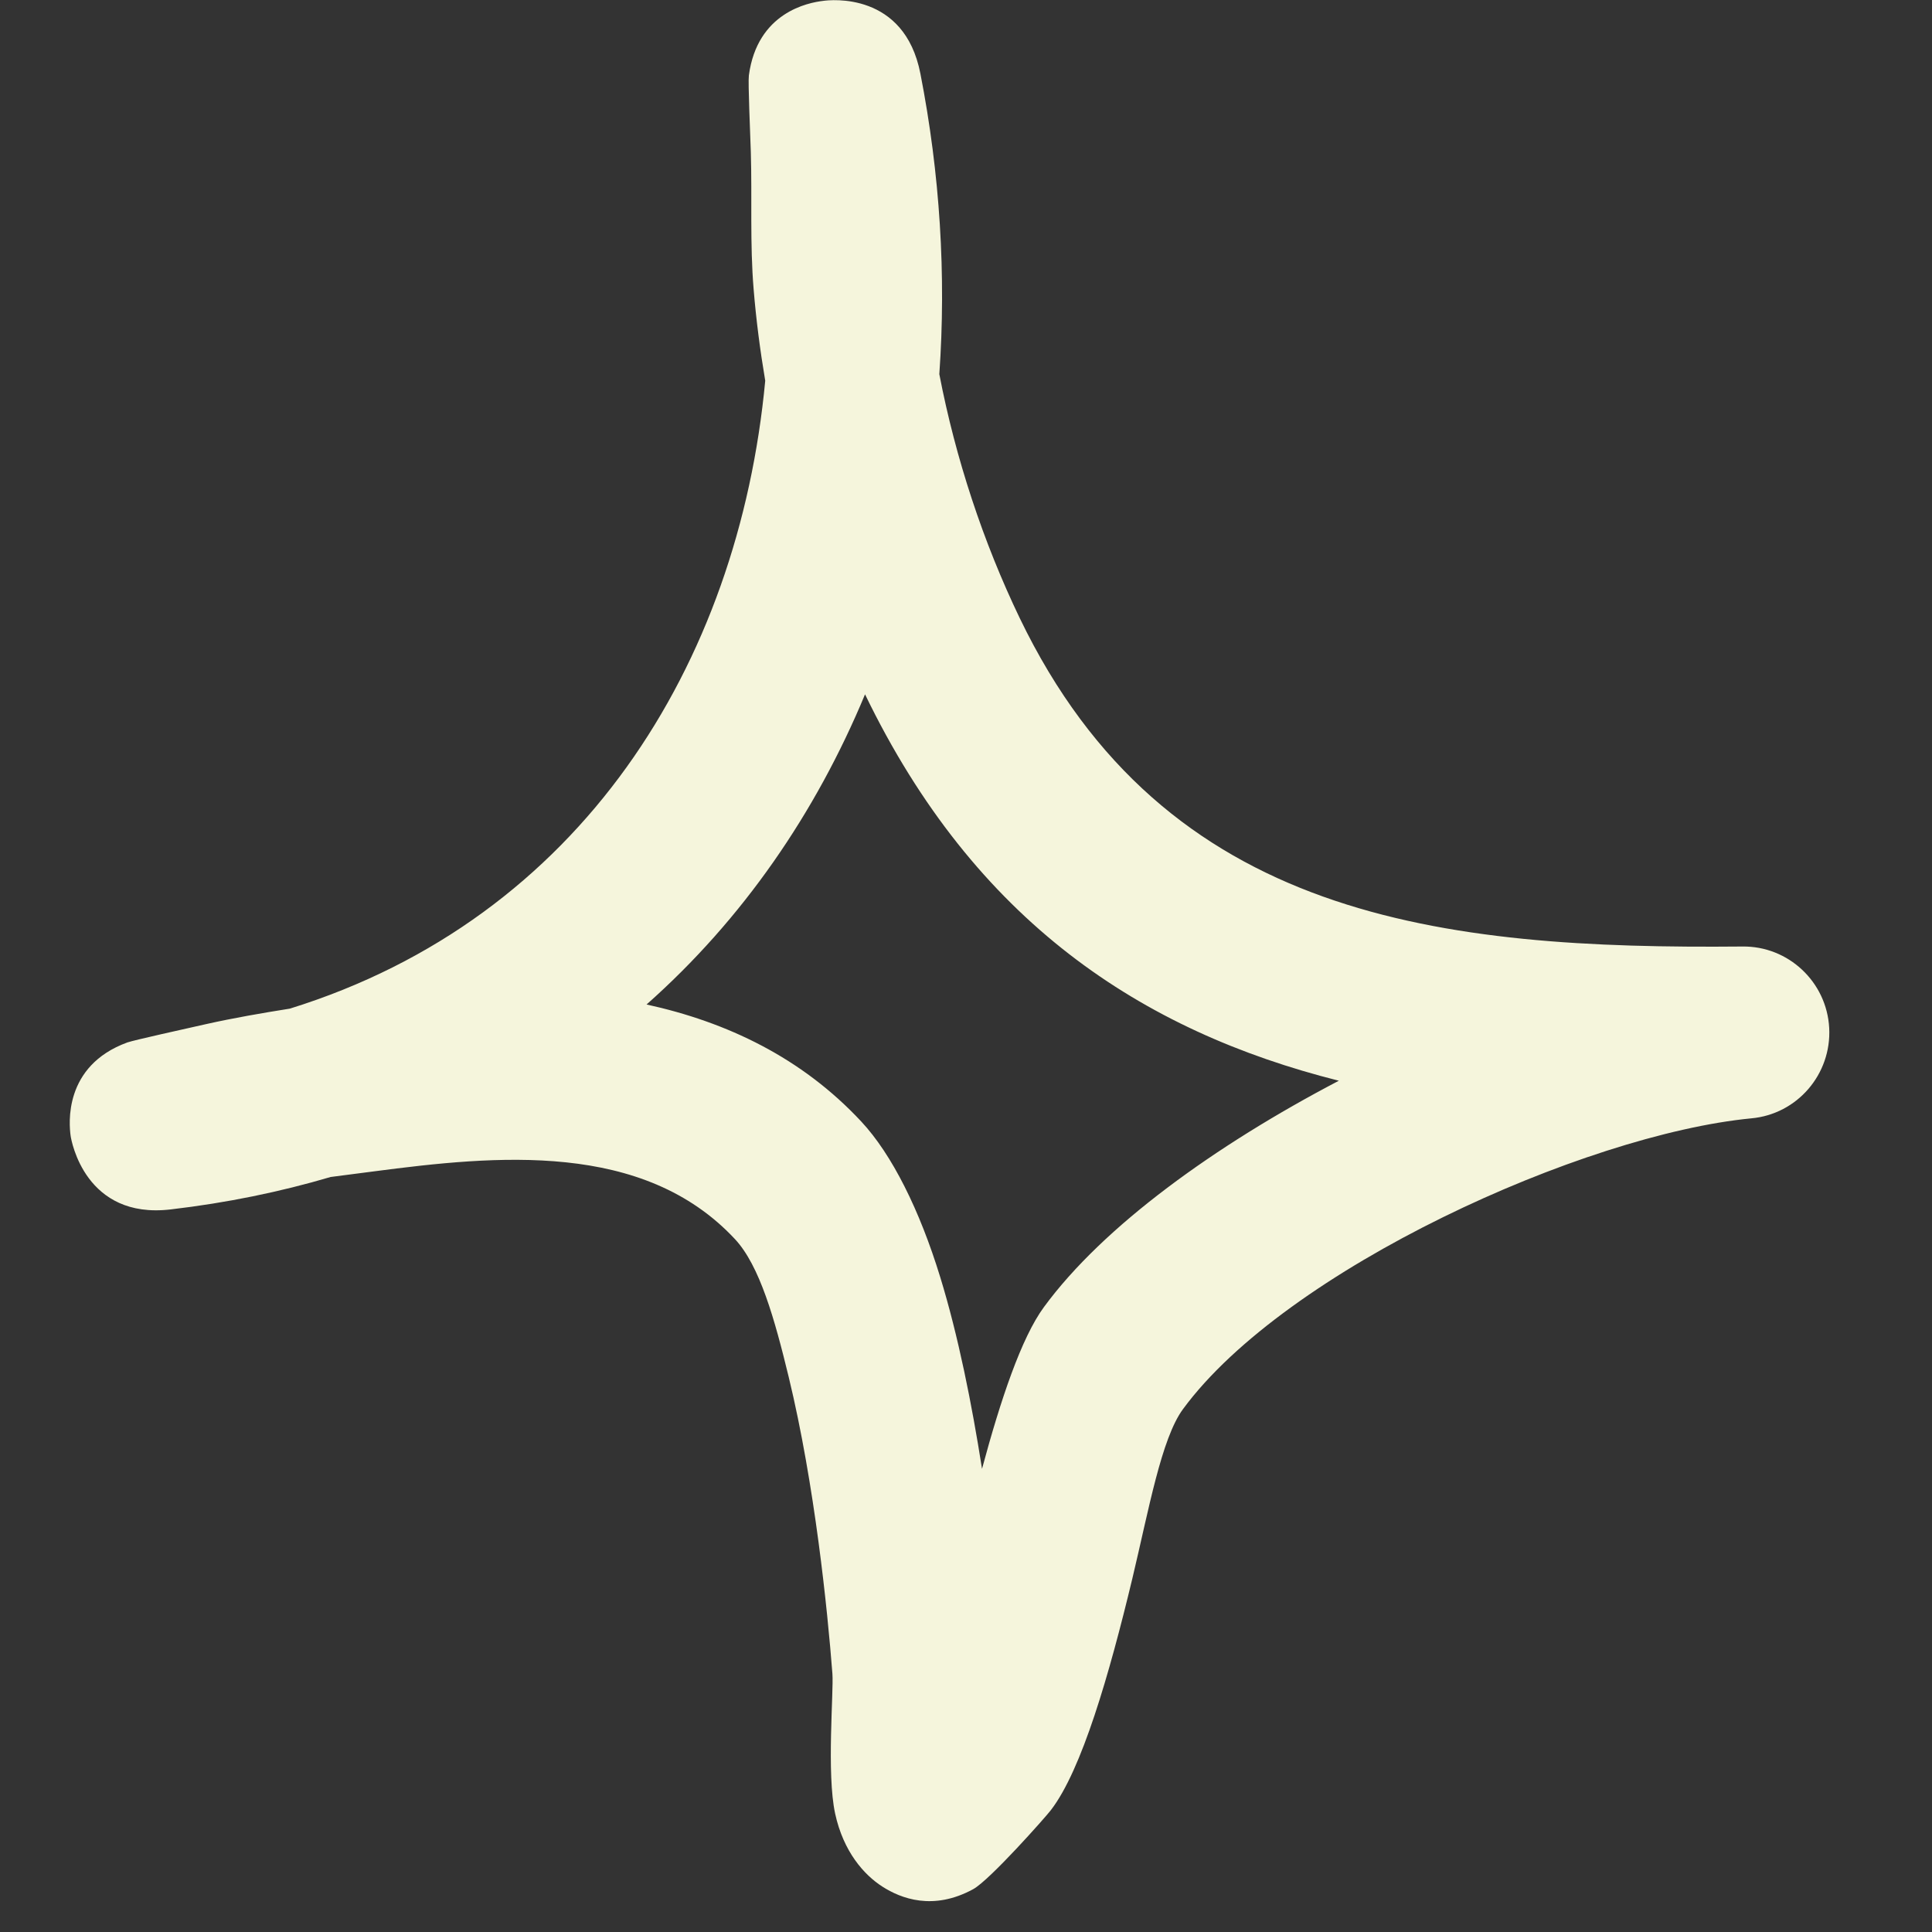 <svg width="62" height="62" viewBox="0 0 62 62" fill="none" xmlns="http://www.w3.org/2000/svg">
<rect x="0" y="0" width="62" height="62" fill="#333333" stroke="none"/>
<g id="Misc_01">
<g id="Group">
<g id="Group_2">
<path id="Vector" fill-rule="evenodd" clip-rule="evenodd" d="M24.557 12.218C24.391 11.233 24.265 10.258 24.185 9.284C24.063 7.823 24.138 6.35 24.095 4.889C24.076 4.269 24.002 2.652 24.032 2.42C24.303 0.394 25.938 0.084 26.417 0.028C26.648 -0.005 29.024 -0.27 29.537 2.365C30.166 5.586 30.367 8.83 30.144 12.008C30.664 14.709 31.552 17.399 32.724 19.835C37.39 29.523 46.28 30.464 55.912 30.375C57.393 30.353 58.623 31.516 58.701 32.988C58.779 34.472 57.676 35.756 56.201 35.889C50.817 36.409 41.265 40.727 37.962 45.222C37.271 46.163 36.869 48.433 36.338 50.658C35.596 53.747 34.714 56.803 33.725 58.087C33.577 58.286 31.773 60.324 31.235 60.623C29.942 61.331 28.907 60.921 28.319 60.545C27.731 60.169 27.066 59.427 26.8 58.198C26.522 56.913 26.757 54.278 26.713 53.714C26.556 51.666 26.147 47.647 25.311 44.192C24.86 42.332 24.38 40.616 23.585 39.764C20.642 36.608 15.937 37.074 11.974 37.594C11.519 37.649 11.064 37.716 10.61 37.771C8.997 38.247 7.284 38.601 5.474 38.812C2.74 39.133 2.291 36.62 2.267 36.453C2.216 36.088 2.026 34.206 4.087 33.453C4.311 33.376 5.97 33.01 6.609 32.866C7.499 32.667 8.399 32.512 9.302 32.368C18.635 29.468 23.703 21.319 24.557 12.218ZM27.76 22.282C31.283 29.567 36.629 33.088 42.966 34.682H42.965C39.008 36.752 35.409 39.343 33.501 41.945C32.777 42.93 32.113 44.912 31.514 47.137C31.19 45.067 30.751 42.864 30.172 40.982C29.513 38.834 28.627 37.051 27.637 35.989C25.726 33.94 23.328 32.8 20.749 32.235C23.836 29.501 26.177 26.091 27.76 22.282Z" fill="#F5F5DC"/>
</g>
</g>
</g>
</svg>
